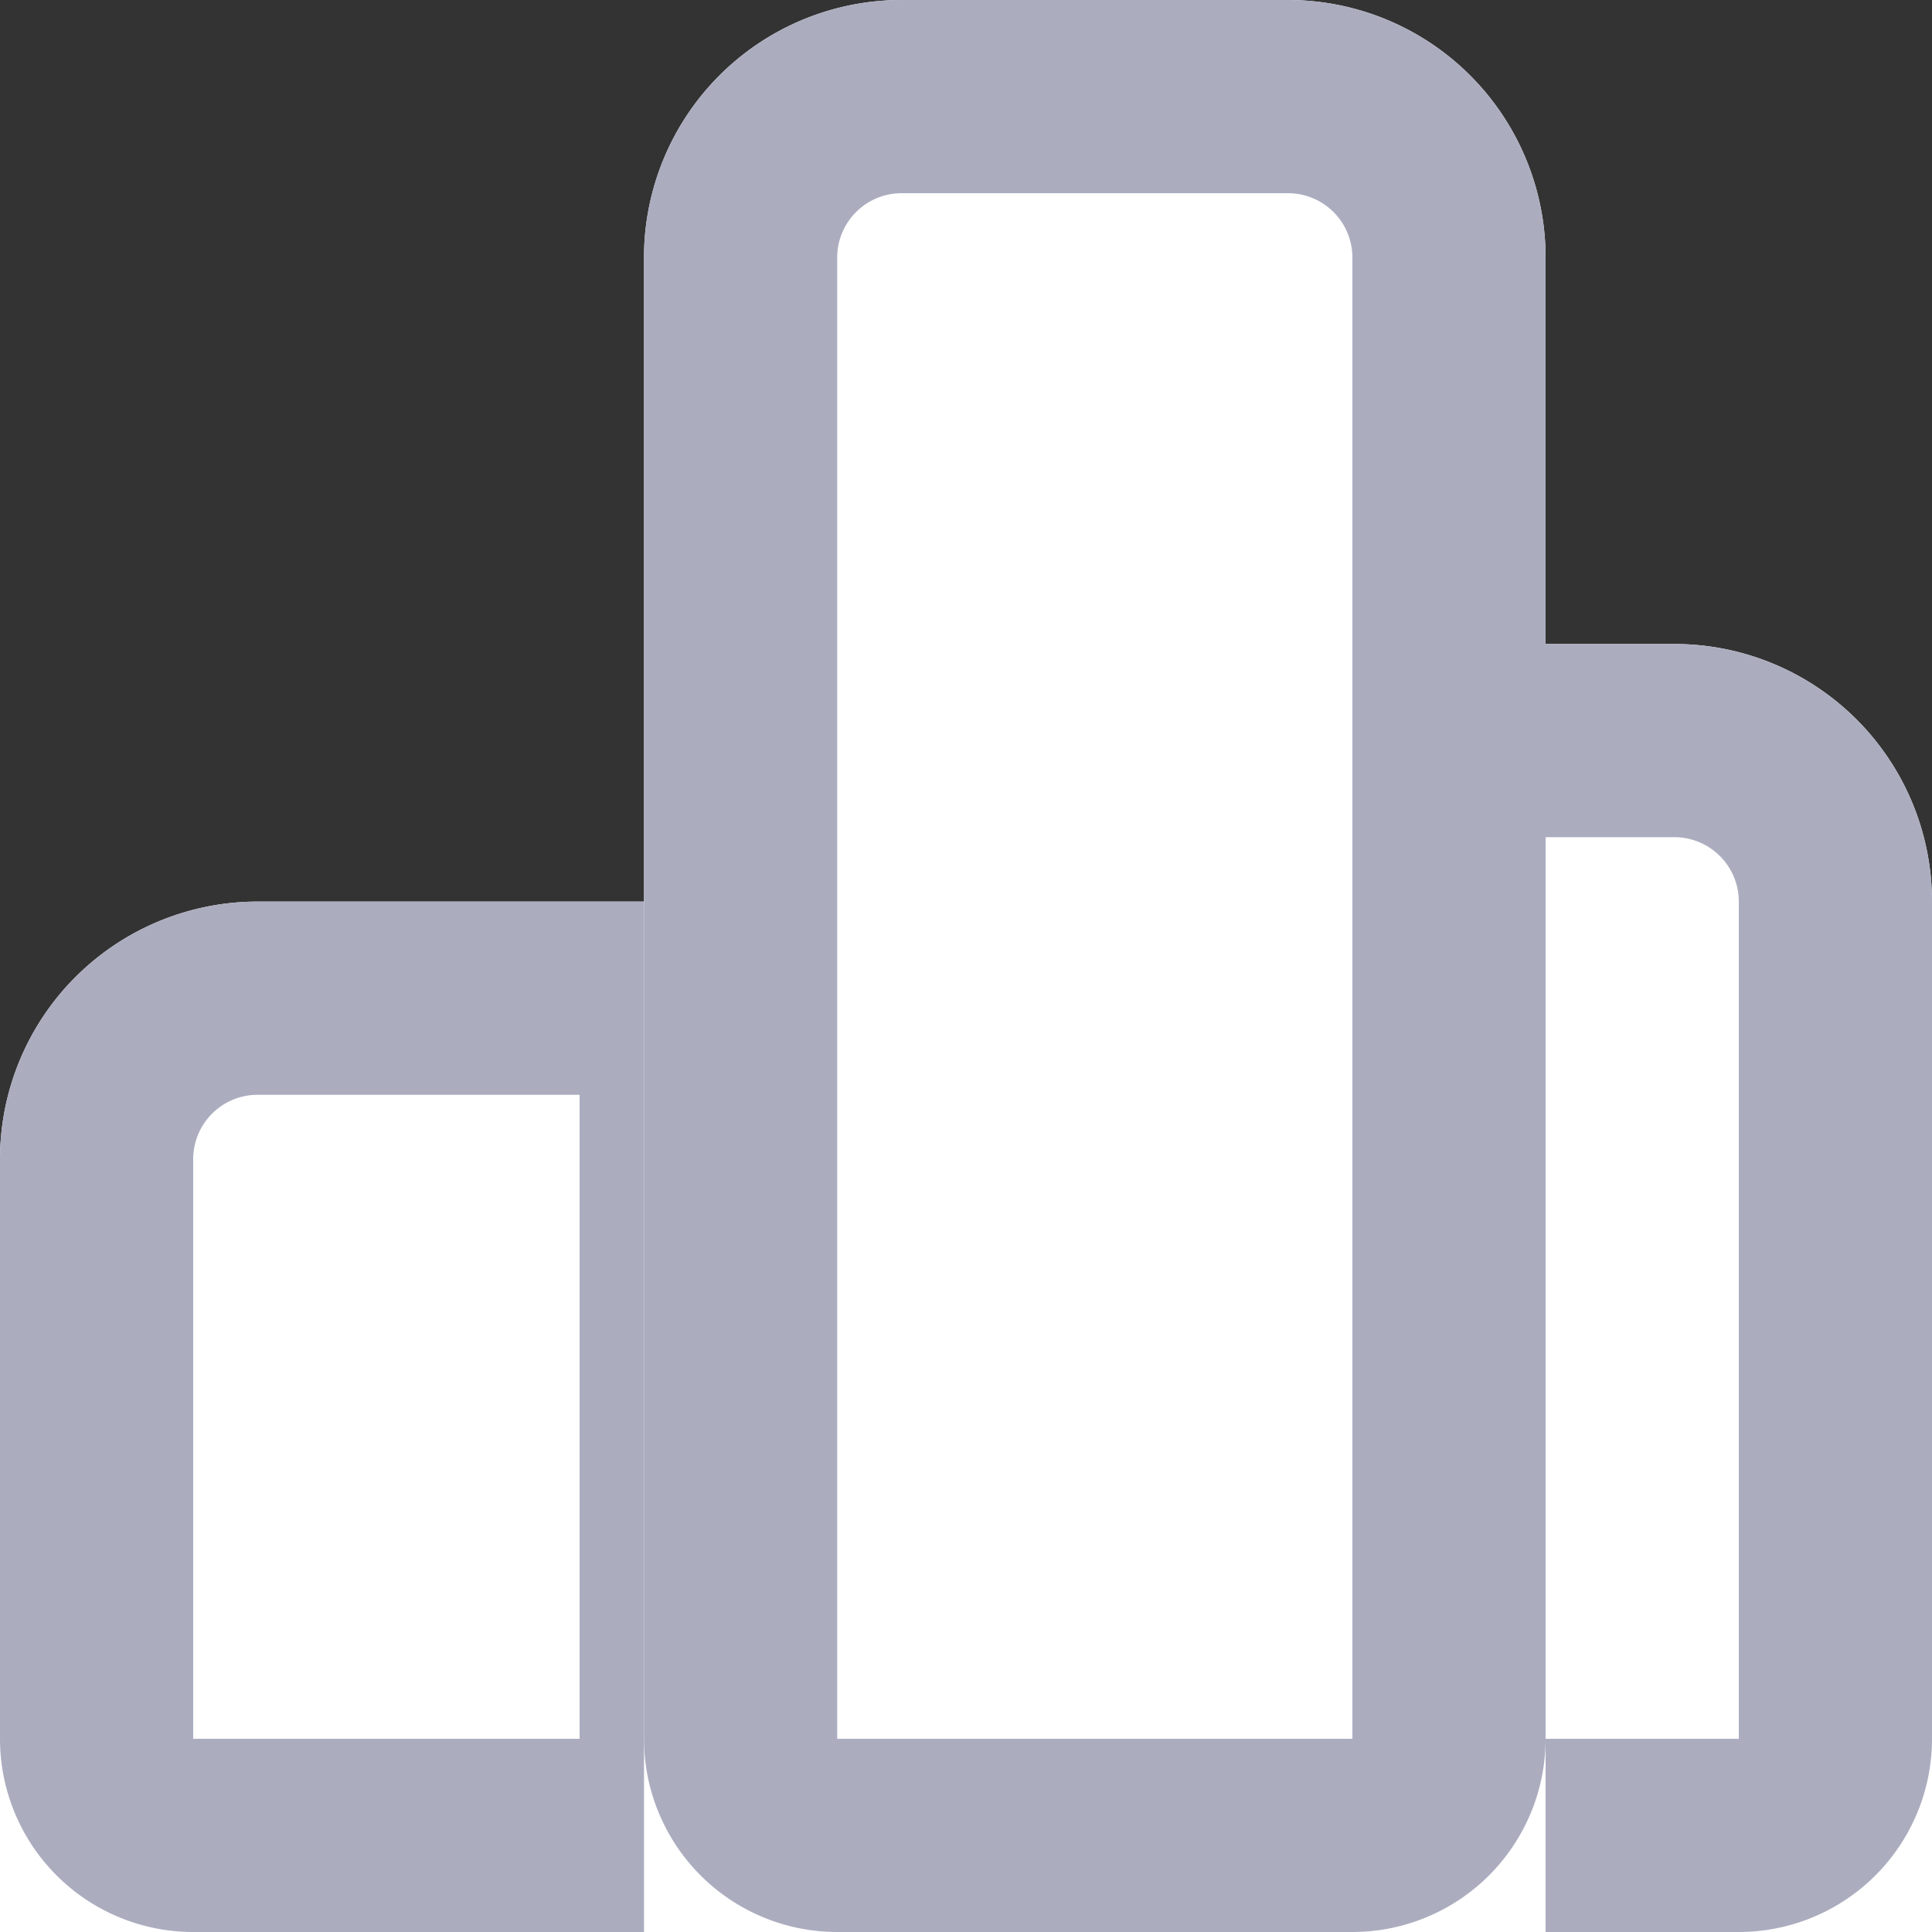 <svg xmlns="http://www.w3.org/2000/svg" width="15" height="15" viewBox="0 0 15 15"><rect x="0" y="0" width="15" height="15" fill="#333333" stroke="none"/><defs><style>.a{fill:#fff;stroke:#abadbf;stroke-width:1.5px;}.b{stroke:none;}.c{fill:none;}</style></defs><g transform="translate(-1467 -3349)"><g class="a" transform="translate(1467 3356)"><path class="b" d="M2,0H5A1,1,0,0,1,6,1V7A1,1,0,0,1,5,8H0A0,0,0,0,1,0,8V2A2,2,0,0,1,2,0Z"/><path class="c" d="M2,.75H5A.25.25,0,0,1,5.25,1V7A.25.25,0,0,1,5,7.25H1.5A.75.75,0,0,1,.75,6.5V2A1.25,1.25,0,0,1,2,.75Z"/></g><g class="a" transform="translate(1476 3354)"><path class="b" d="M0,0H4A2,2,0,0,1,6,2v8a0,0,0,0,1,0,0H1A1,1,0,0,1,0,9V0A0,0,0,0,1,0,0Z"/><path class="c" d="M1.5.75H4A1.25,1.25,0,0,1,5.25,2V8.5a.75.75,0,0,1-.75.75H1A.25.25,0,0,1,.75,9V1.5A.75.75,0,0,1,1.5.75Z"/></g><g class="a" transform="translate(1472 3349)"><path class="b" d="M2,0H5A2,2,0,0,1,7,2V15a0,0,0,0,1,0,0H0a0,0,0,0,1,0,0V2A2,2,0,0,1,2,0Z"/><path class="c" d="M2,.75H5A1.25,1.25,0,0,1,6.25,2V13.5a.75.75,0,0,1-.75.75h-4a.75.75,0,0,1-.75-.75V2A1.25,1.25,0,0,1,2,.75Z"/></g></g></svg>